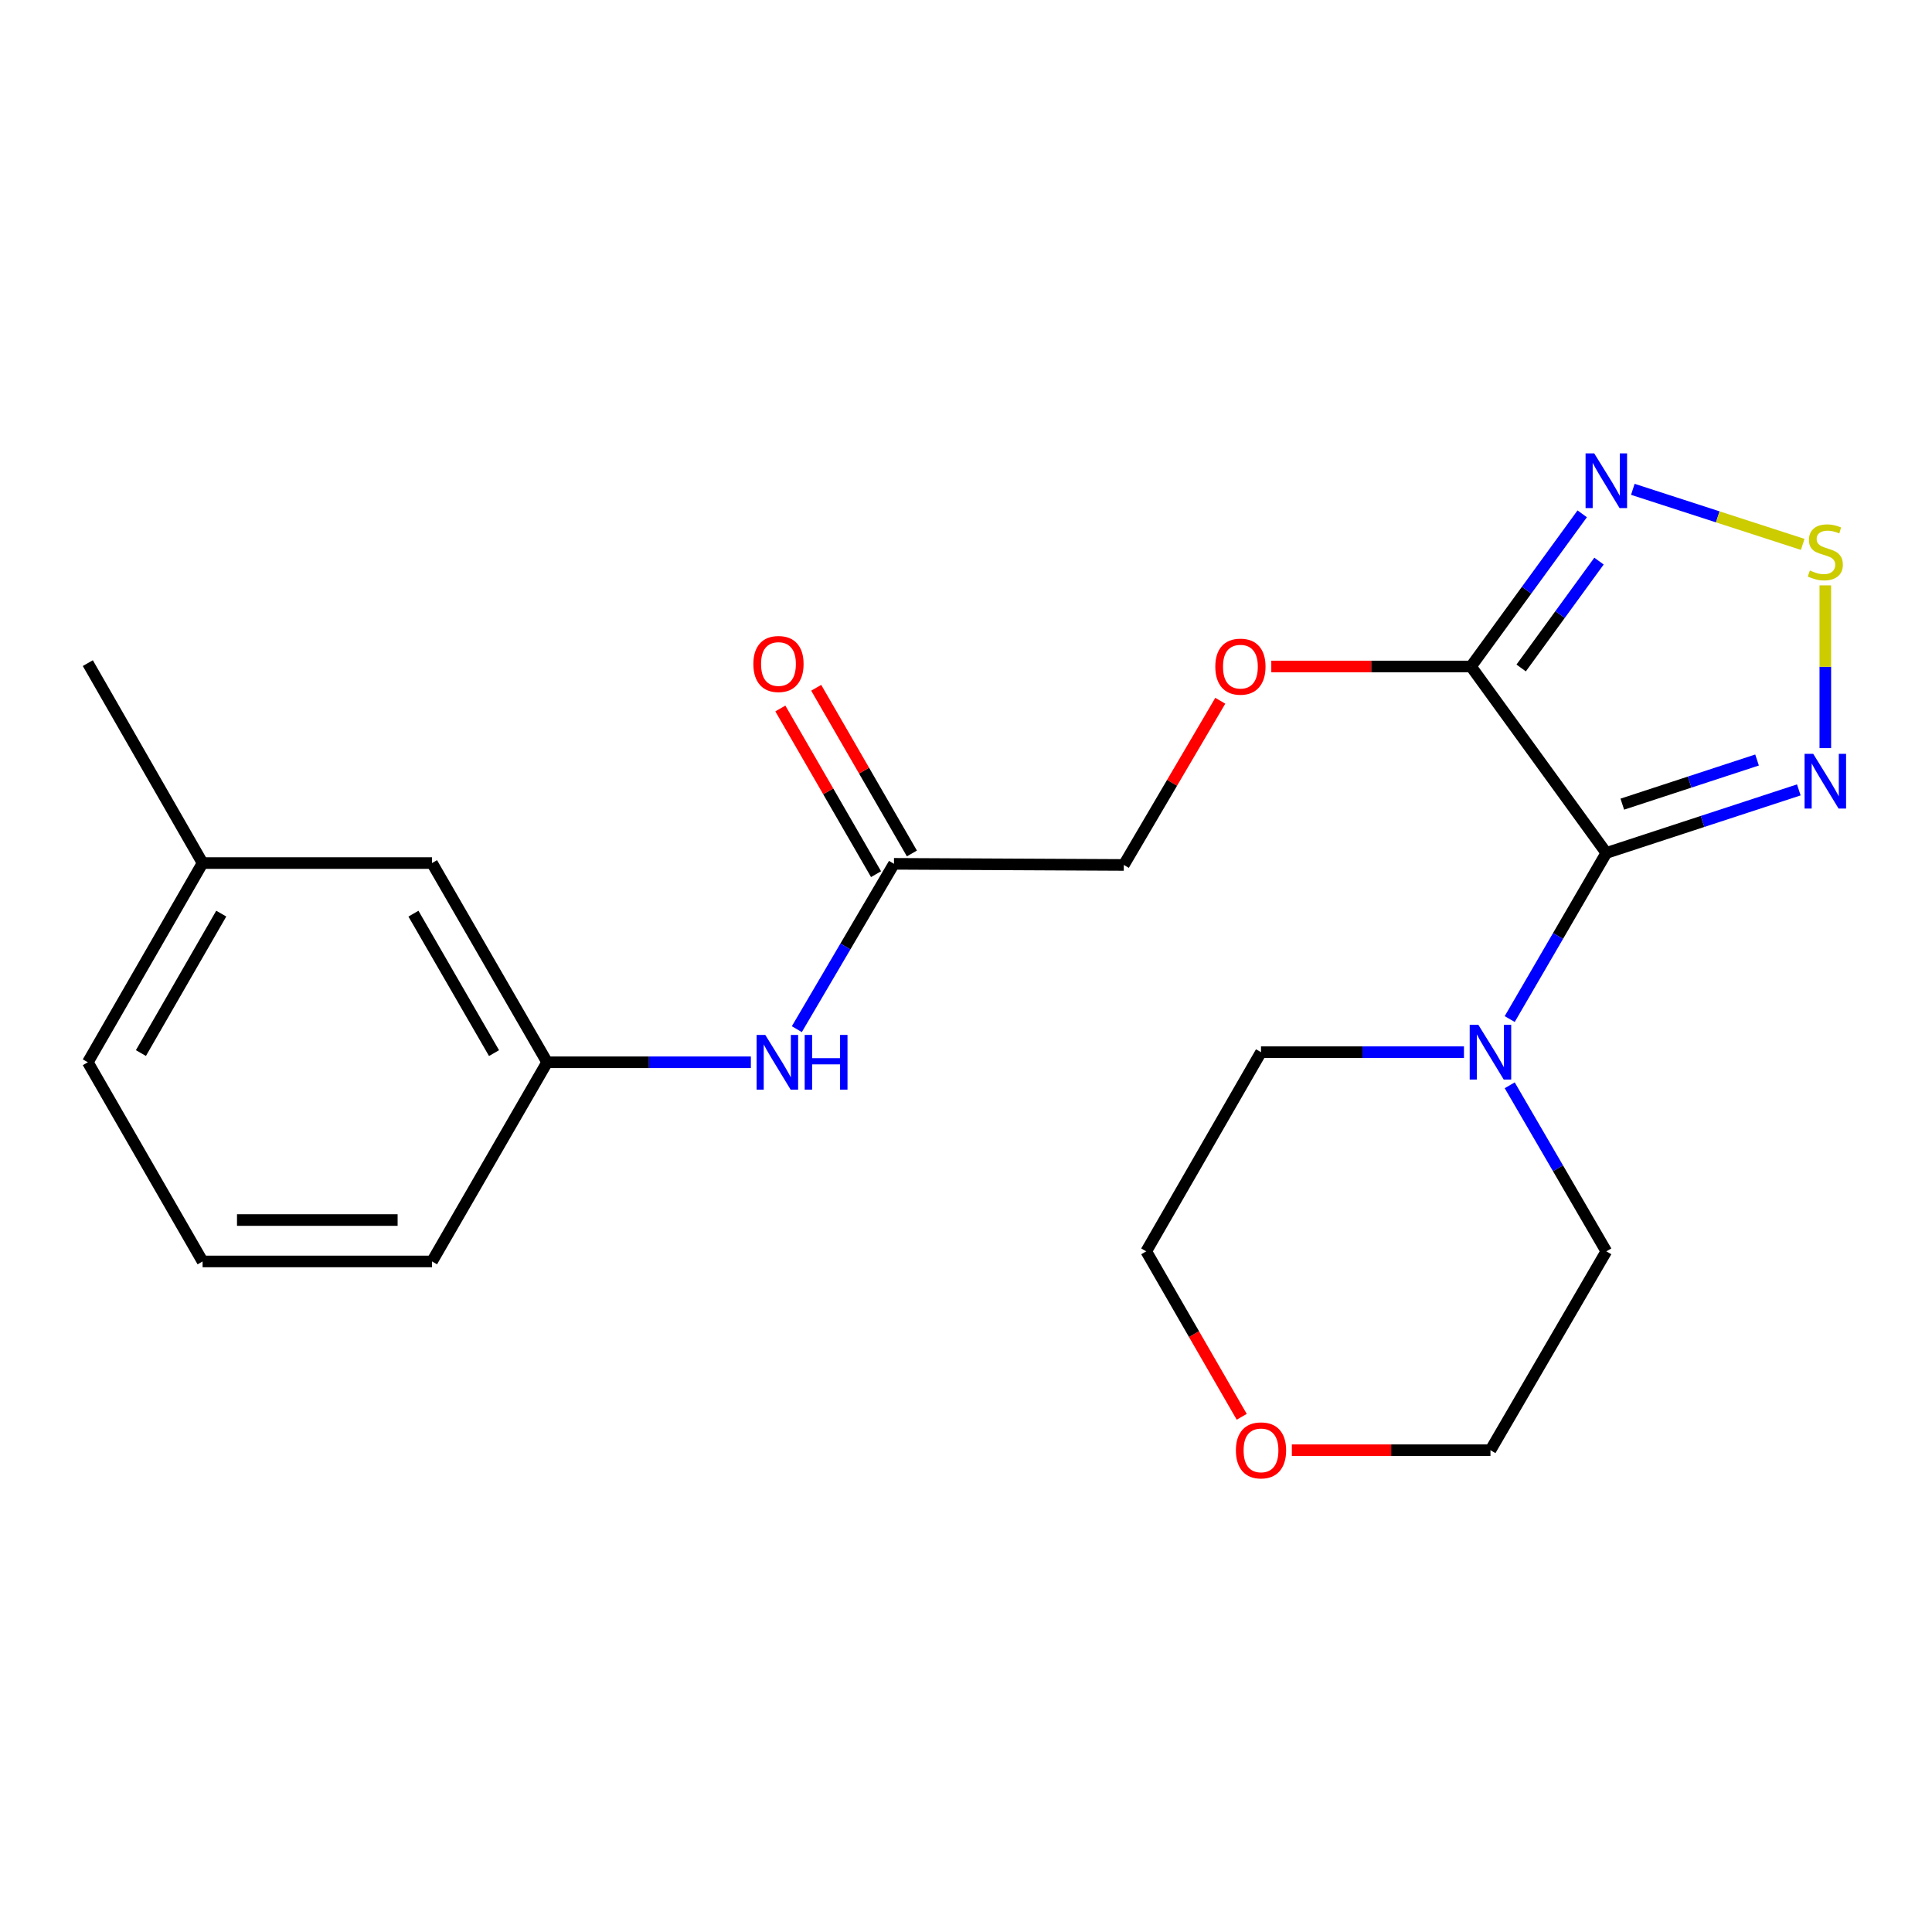 <?xml version='1.0' encoding='iso-8859-1'?>
<svg version='1.1' baseProfile='full'
              xmlns='http://www.w3.org/2000/svg'
                      xmlns:rdkit='http://www.rdkit.org/xml'
                      xmlns:xlink='http://www.w3.org/1999/xlink'
                  xml:space='preserve'
width='1000px' height='1000px' viewBox='0 0 1000 1000'>
<!-- END OF HEADER -->
<rect style='opacity:1.0;fill:#FFFFFF;stroke:none' width='1000' height='1000' x='0' y='0'> </rect>
<path class='bond-0' d='M 831.429,441.491 L 761.393,344.973' style='fill:none;fill-rule:evenodd;stroke:#000000;stroke-width:6px;stroke-linecap:butt;stroke-linejoin:miter;stroke-opacity:1' />
<path class='bond-1' d='M 831.429,441.491 L 881.245,425.17' style='fill:none;fill-rule:evenodd;stroke:#000000;stroke-width:6px;stroke-linecap:butt;stroke-linejoin:miter;stroke-opacity:1' />
<path class='bond-1' d='M 881.245,425.17 L 931.061,408.849' style='fill:none;fill-rule:evenodd;stroke:#0000FF;stroke-width:6px;stroke-linecap:butt;stroke-linejoin:miter;stroke-opacity:1' />
<path class='bond-1' d='M 839.701,416.227 L 874.572,404.802' style='fill:none;fill-rule:evenodd;stroke:#000000;stroke-width:6px;stroke-linecap:butt;stroke-linejoin:miter;stroke-opacity:1' />
<path class='bond-1' d='M 874.572,404.802 L 909.443,393.378' style='fill:none;fill-rule:evenodd;stroke:#0000FF;stroke-width:6px;stroke-linecap:butt;stroke-linejoin:miter;stroke-opacity:1' />
<path class='bond-4' d='M 831.429,441.491 L 806.427,484.476' style='fill:none;fill-rule:evenodd;stroke:#000000;stroke-width:6px;stroke-linecap:butt;stroke-linejoin:miter;stroke-opacity:1' />
<path class='bond-4' d='M 806.427,484.476 L 781.425,527.462' style='fill:none;fill-rule:evenodd;stroke:#0000FF;stroke-width:6px;stroke-linecap:butt;stroke-linejoin:miter;stroke-opacity:1' />
<path class='bond-2' d='M 761.393,344.973 L 790.171,305.466' style='fill:none;fill-rule:evenodd;stroke:#000000;stroke-width:6px;stroke-linecap:butt;stroke-linejoin:miter;stroke-opacity:1' />
<path class='bond-2' d='M 790.171,305.466 L 818.949,265.959' style='fill:none;fill-rule:evenodd;stroke:#0000FF;stroke-width:6px;stroke-linecap:butt;stroke-linejoin:miter;stroke-opacity:1' />
<path class='bond-2' d='M 787.35,345.74 L 807.494,318.085' style='fill:none;fill-rule:evenodd;stroke:#000000;stroke-width:6px;stroke-linecap:butt;stroke-linejoin:miter;stroke-opacity:1' />
<path class='bond-2' d='M 807.494,318.085 L 827.639,290.43' style='fill:none;fill-rule:evenodd;stroke:#0000FF;stroke-width:6px;stroke-linecap:butt;stroke-linejoin:miter;stroke-opacity:1' />
<path class='bond-5' d='M 761.393,344.973 L 709.707,344.973' style='fill:none;fill-rule:evenodd;stroke:#000000;stroke-width:6px;stroke-linecap:butt;stroke-linejoin:miter;stroke-opacity:1' />
<path class='bond-5' d='M 709.707,344.973 L 658.022,344.973' style='fill:none;fill-rule:evenodd;stroke:#FF0000;stroke-width:6px;stroke-linecap:butt;stroke-linejoin:miter;stroke-opacity:1' />
<path class='bond-3' d='M 944.783,387.223 L 944.783,345.107' style='fill:none;fill-rule:evenodd;stroke:#0000FF;stroke-width:6px;stroke-linecap:butt;stroke-linejoin:miter;stroke-opacity:1' />
<path class='bond-3' d='M 944.783,345.107 L 944.783,302.991' style='fill:none;fill-rule:evenodd;stroke:#CCCC00;stroke-width:6px;stroke-linecap:butt;stroke-linejoin:miter;stroke-opacity:1' />
<path class='bond-22' d='M 845.148,253.272 L 889.116,267.525' style='fill:none;fill-rule:evenodd;stroke:#0000FF;stroke-width:6px;stroke-linecap:butt;stroke-linejoin:miter;stroke-opacity:1' />
<path class='bond-22' d='M 889.116,267.525 L 933.084,281.778' style='fill:none;fill-rule:evenodd;stroke:#CCCC00;stroke-width:6px;stroke-linecap:butt;stroke-linejoin:miter;stroke-opacity:1' />
<path class='bond-14' d='M 781.427,561.746 L 806.428,604.72' style='fill:none;fill-rule:evenodd;stroke:#0000FF;stroke-width:6px;stroke-linecap:butt;stroke-linejoin:miter;stroke-opacity:1' />
<path class='bond-14' d='M 806.428,604.72 L 831.429,647.694' style='fill:none;fill-rule:evenodd;stroke:#000000;stroke-width:6px;stroke-linecap:butt;stroke-linejoin:miter;stroke-opacity:1' />
<path class='bond-15' d='M 757.745,544.604 L 705.22,544.604' style='fill:none;fill-rule:evenodd;stroke:#0000FF;stroke-width:6px;stroke-linecap:butt;stroke-linejoin:miter;stroke-opacity:1' />
<path class='bond-15' d='M 705.22,544.604 L 652.695,544.604' style='fill:none;fill-rule:evenodd;stroke:#000000;stroke-width:6px;stroke-linecap:butt;stroke-linejoin:miter;stroke-opacity:1' />
<path class='bond-11' d='M 631.615,362.712 L 606.649,405.203' style='fill:none;fill-rule:evenodd;stroke:#FF0000;stroke-width:6px;stroke-linecap:butt;stroke-linejoin:miter;stroke-opacity:1' />
<path class='bond-11' d='M 606.649,405.203 L 581.682,447.694' style='fill:none;fill-rule:evenodd;stroke:#000000;stroke-width:6px;stroke-linecap:butt;stroke-linejoin:miter;stroke-opacity:1' />
<path class='bond-6' d='M 462.72,447.111 L 581.682,447.694' style='fill:none;fill-rule:evenodd;stroke:#000000;stroke-width:6px;stroke-linecap:butt;stroke-linejoin:miter;stroke-opacity:1' />
<path class='bond-7' d='M 462.72,447.111 L 437.577,489.902' style='fill:none;fill-rule:evenodd;stroke:#000000;stroke-width:6px;stroke-linecap:butt;stroke-linejoin:miter;stroke-opacity:1' />
<path class='bond-7' d='M 437.577,489.902 L 412.434,532.693' style='fill:none;fill-rule:evenodd;stroke:#0000FF;stroke-width:6px;stroke-linecap:butt;stroke-linejoin:miter;stroke-opacity:1' />
<path class='bond-9' d='M 472,441.751 L 447.233,398.872' style='fill:none;fill-rule:evenodd;stroke:#000000;stroke-width:6px;stroke-linecap:butt;stroke-linejoin:miter;stroke-opacity:1' />
<path class='bond-9' d='M 447.233,398.872 L 422.466,355.993' style='fill:none;fill-rule:evenodd;stroke:#FF0000;stroke-width:6px;stroke-linecap:butt;stroke-linejoin:miter;stroke-opacity:1' />
<path class='bond-9' d='M 453.441,452.47 L 428.674,409.591' style='fill:none;fill-rule:evenodd;stroke:#000000;stroke-width:6px;stroke-linecap:butt;stroke-linejoin:miter;stroke-opacity:1' />
<path class='bond-9' d='M 428.674,409.591 L 403.907,366.712' style='fill:none;fill-rule:evenodd;stroke:#FF0000;stroke-width:6px;stroke-linecap:butt;stroke-linejoin:miter;stroke-opacity:1' />
<path class='bond-8' d='M 388.645,549.832 L 335.922,549.832' style='fill:none;fill-rule:evenodd;stroke:#0000FF;stroke-width:6px;stroke-linecap:butt;stroke-linejoin:miter;stroke-opacity:1' />
<path class='bond-8' d='M 335.922,549.832 L 283.2,549.832' style='fill:none;fill-rule:evenodd;stroke:#000000;stroke-width:6px;stroke-linecap:butt;stroke-linejoin:miter;stroke-opacity:1' />
<path class='bond-12' d='M 283.2,549.832 L 223.618,446.718' style='fill:none;fill-rule:evenodd;stroke:#000000;stroke-width:6px;stroke-linecap:butt;stroke-linejoin:miter;stroke-opacity:1' />
<path class='bond-12' d='M 255.705,545.087 L 213.998,472.908' style='fill:none;fill-rule:evenodd;stroke:#000000;stroke-width:6px;stroke-linecap:butt;stroke-linejoin:miter;stroke-opacity:1' />
<path class='bond-19' d='M 283.2,549.832 L 223.618,652.922' style='fill:none;fill-rule:evenodd;stroke:#000000;stroke-width:6px;stroke-linecap:butt;stroke-linejoin:miter;stroke-opacity:1' />
<path class='bond-10' d='M 642.716,733.338 L 618.004,690.516' style='fill:none;fill-rule:evenodd;stroke:#FF0000;stroke-width:6px;stroke-linecap:butt;stroke-linejoin:miter;stroke-opacity:1' />
<path class='bond-10' d='M 618.004,690.516 L 593.291,647.694' style='fill:none;fill-rule:evenodd;stroke:#000000;stroke-width:6px;stroke-linecap:butt;stroke-linejoin:miter;stroke-opacity:1' />
<path class='bond-23' d='M 668.664,750.63 L 720.059,750.63' style='fill:none;fill-rule:evenodd;stroke:#FF0000;stroke-width:6px;stroke-linecap:butt;stroke-linejoin:miter;stroke-opacity:1' />
<path class='bond-23' d='M 720.059,750.63 L 771.454,750.63' style='fill:none;fill-rule:evenodd;stroke:#000000;stroke-width:6px;stroke-linecap:butt;stroke-linejoin:miter;stroke-opacity:1' />
<path class='bond-13' d='M 223.618,446.718 L 104.858,446.718' style='fill:none;fill-rule:evenodd;stroke:#000000;stroke-width:6px;stroke-linecap:butt;stroke-linejoin:miter;stroke-opacity:1' />
<path class='bond-21' d='M 104.858,446.718 L 45.455,343.235' style='fill:none;fill-rule:evenodd;stroke:#000000;stroke-width:6px;stroke-linecap:butt;stroke-linejoin:miter;stroke-opacity:1' />
<path class='bond-24' d='M 104.858,446.718 L 45.455,549.832' style='fill:none;fill-rule:evenodd;stroke:#000000;stroke-width:6px;stroke-linecap:butt;stroke-linejoin:miter;stroke-opacity:1' />
<path class='bond-24' d='M 114.519,472.884 L 72.936,545.063' style='fill:none;fill-rule:evenodd;stroke:#000000;stroke-width:6px;stroke-linecap:butt;stroke-linejoin:miter;stroke-opacity:1' />
<path class='bond-18' d='M 831.429,647.694 L 771.454,750.63' style='fill:none;fill-rule:evenodd;stroke:#000000;stroke-width:6px;stroke-linecap:butt;stroke-linejoin:miter;stroke-opacity:1' />
<path class='bond-17' d='M 652.695,544.604 L 593.291,647.694' style='fill:none;fill-rule:evenodd;stroke:#000000;stroke-width:6px;stroke-linecap:butt;stroke-linejoin:miter;stroke-opacity:1' />
<path class='bond-16' d='M 104.858,652.922 L 223.618,652.922' style='fill:none;fill-rule:evenodd;stroke:#000000;stroke-width:6px;stroke-linecap:butt;stroke-linejoin:miter;stroke-opacity:1' />
<path class='bond-16' d='M 122.672,631.489 L 205.804,631.489' style='fill:none;fill-rule:evenodd;stroke:#000000;stroke-width:6px;stroke-linecap:butt;stroke-linejoin:miter;stroke-opacity:1' />
<path class='bond-20' d='M 104.858,652.922 L 45.455,549.832' style='fill:none;fill-rule:evenodd;stroke:#000000;stroke-width:6px;stroke-linecap:butt;stroke-linejoin:miter;stroke-opacity:1' />
<path  class='atom-2' d='M 938.523 390.193
L 947.803 405.193
Q 948.723 406.673, 950.203 409.353
Q 951.683 412.033, 951.763 412.193
L 951.763 390.193
L 955.523 390.193
L 955.523 418.513
L 951.643 418.513
L 941.683 402.113
Q 940.523 400.193, 939.283 397.993
Q 938.083 395.793, 937.723 395.113
L 937.723 418.513
L 934.043 418.513
L 934.043 390.193
L 938.523 390.193
' fill='#0000FF'/>
<path  class='atom-3' d='M 825.169 234.665
L 834.449 249.665
Q 835.369 251.145, 836.849 253.825
Q 838.329 256.505, 838.409 256.665
L 838.409 234.665
L 842.169 234.665
L 842.169 262.985
L 838.289 262.985
L 828.329 246.585
Q 827.169 244.665, 825.929 242.465
Q 824.729 240.265, 824.369 239.585
L 824.369 262.985
L 820.689 262.985
L 820.689 234.665
L 825.169 234.665
' fill='#0000FF'/>
<path  class='atom-4' d='M 936.783 295.29
Q 937.103 295.41, 938.423 295.97
Q 939.743 296.53, 941.183 296.89
Q 942.663 297.21, 944.103 297.21
Q 946.783 297.21, 948.343 295.93
Q 949.903 294.61, 949.903 292.33
Q 949.903 290.77, 949.103 289.81
Q 948.343 288.85, 947.143 288.33
Q 945.943 287.81, 943.943 287.21
Q 941.423 286.45, 939.903 285.73
Q 938.423 285.01, 937.343 283.49
Q 936.303 281.97, 936.303 279.41
Q 936.303 275.85, 938.703 273.65
Q 941.143 271.45, 945.943 271.45
Q 949.223 271.45, 952.943 273.01
L 952.023 276.09
Q 948.623 274.69, 946.063 274.69
Q 943.303 274.69, 941.783 275.85
Q 940.263 276.97, 940.303 278.93
Q 940.303 280.45, 941.063 281.37
Q 941.863 282.29, 942.983 282.81
Q 944.143 283.33, 946.063 283.93
Q 948.623 284.73, 950.143 285.53
Q 951.663 286.33, 952.743 287.97
Q 953.863 289.57, 953.863 292.33
Q 953.863 296.25, 951.223 298.37
Q 948.623 300.45, 944.263 300.45
Q 941.743 300.45, 939.823 299.89
Q 937.943 299.37, 935.703 298.45
L 936.783 295.29
' fill='#CCCC00'/>
<path  class='atom-5' d='M 765.194 530.444
L 774.474 545.444
Q 775.394 546.924, 776.874 549.604
Q 778.354 552.284, 778.434 552.444
L 778.434 530.444
L 782.194 530.444
L 782.194 558.764
L 778.314 558.764
L 768.354 542.364
Q 767.194 540.444, 765.954 538.244
Q 764.754 536.044, 764.394 535.364
L 764.394 558.764
L 760.714 558.764
L 760.714 530.444
L 765.194 530.444
' fill='#0000FF'/>
<path  class='atom-6' d='M 629.038 345.053
Q 629.038 338.253, 632.398 334.453
Q 635.758 330.653, 642.038 330.653
Q 648.318 330.653, 651.678 334.453
Q 655.038 338.253, 655.038 345.053
Q 655.038 351.933, 651.638 355.853
Q 648.238 359.733, 642.038 359.733
Q 635.798 359.733, 632.398 355.853
Q 629.038 351.973, 629.038 345.053
M 642.038 356.533
Q 646.358 356.533, 648.678 353.653
Q 651.038 350.733, 651.038 345.053
Q 651.038 339.493, 648.678 336.693
Q 646.358 333.853, 642.038 333.853
Q 637.718 333.853, 635.358 336.653
Q 633.038 339.453, 633.038 345.053
Q 633.038 350.773, 635.358 353.653
Q 637.718 356.533, 642.038 356.533
' fill='#FF0000'/>
<path  class='atom-8' d='M 396.104 535.672
L 405.384 550.672
Q 406.304 552.152, 407.784 554.832
Q 409.264 557.512, 409.344 557.672
L 409.344 535.672
L 413.104 535.672
L 413.104 563.992
L 409.224 563.992
L 399.264 547.592
Q 398.104 545.672, 396.864 543.472
Q 395.664 541.272, 395.304 540.592
L 395.304 563.992
L 391.624 563.992
L 391.624 535.672
L 396.104 535.672
' fill='#0000FF'/>
<path  class='atom-8' d='M 416.504 535.672
L 420.344 535.672
L 420.344 547.712
L 434.824 547.712
L 434.824 535.672
L 438.664 535.672
L 438.664 563.992
L 434.824 563.992
L 434.824 550.912
L 420.344 550.912
L 420.344 563.992
L 416.504 563.992
L 416.504 535.672
' fill='#0000FF'/>
<path  class='atom-10' d='M 389.935 343.684
Q 389.935 336.884, 393.295 333.084
Q 396.655 329.284, 402.935 329.284
Q 409.215 329.284, 412.575 333.084
Q 415.935 336.884, 415.935 343.684
Q 415.935 350.564, 412.535 354.484
Q 409.135 358.364, 402.935 358.364
Q 396.695 358.364, 393.295 354.484
Q 389.935 350.604, 389.935 343.684
M 402.935 355.164
Q 407.255 355.164, 409.575 352.284
Q 411.935 349.364, 411.935 343.684
Q 411.935 338.124, 409.575 335.324
Q 407.255 332.484, 402.935 332.484
Q 398.615 332.484, 396.255 335.284
Q 393.935 338.084, 393.935 343.684
Q 393.935 349.404, 396.255 352.284
Q 398.615 355.164, 402.935 355.164
' fill='#FF0000'/>
<path  class='atom-11' d='M 639.695 750.71
Q 639.695 743.91, 643.055 740.11
Q 646.415 736.31, 652.695 736.31
Q 658.975 736.31, 662.335 740.11
Q 665.695 743.91, 665.695 750.71
Q 665.695 757.59, 662.295 761.51
Q 658.895 765.39, 652.695 765.39
Q 646.455 765.39, 643.055 761.51
Q 639.695 757.63, 639.695 750.71
M 652.695 762.19
Q 657.015 762.19, 659.335 759.31
Q 661.695 756.39, 661.695 750.71
Q 661.695 745.15, 659.335 742.35
Q 657.015 739.51, 652.695 739.51
Q 648.375 739.51, 646.015 742.31
Q 643.695 745.11, 643.695 750.71
Q 643.695 756.43, 646.015 759.31
Q 648.375 762.19, 652.695 762.19
' fill='#FF0000'/>
</svg>
